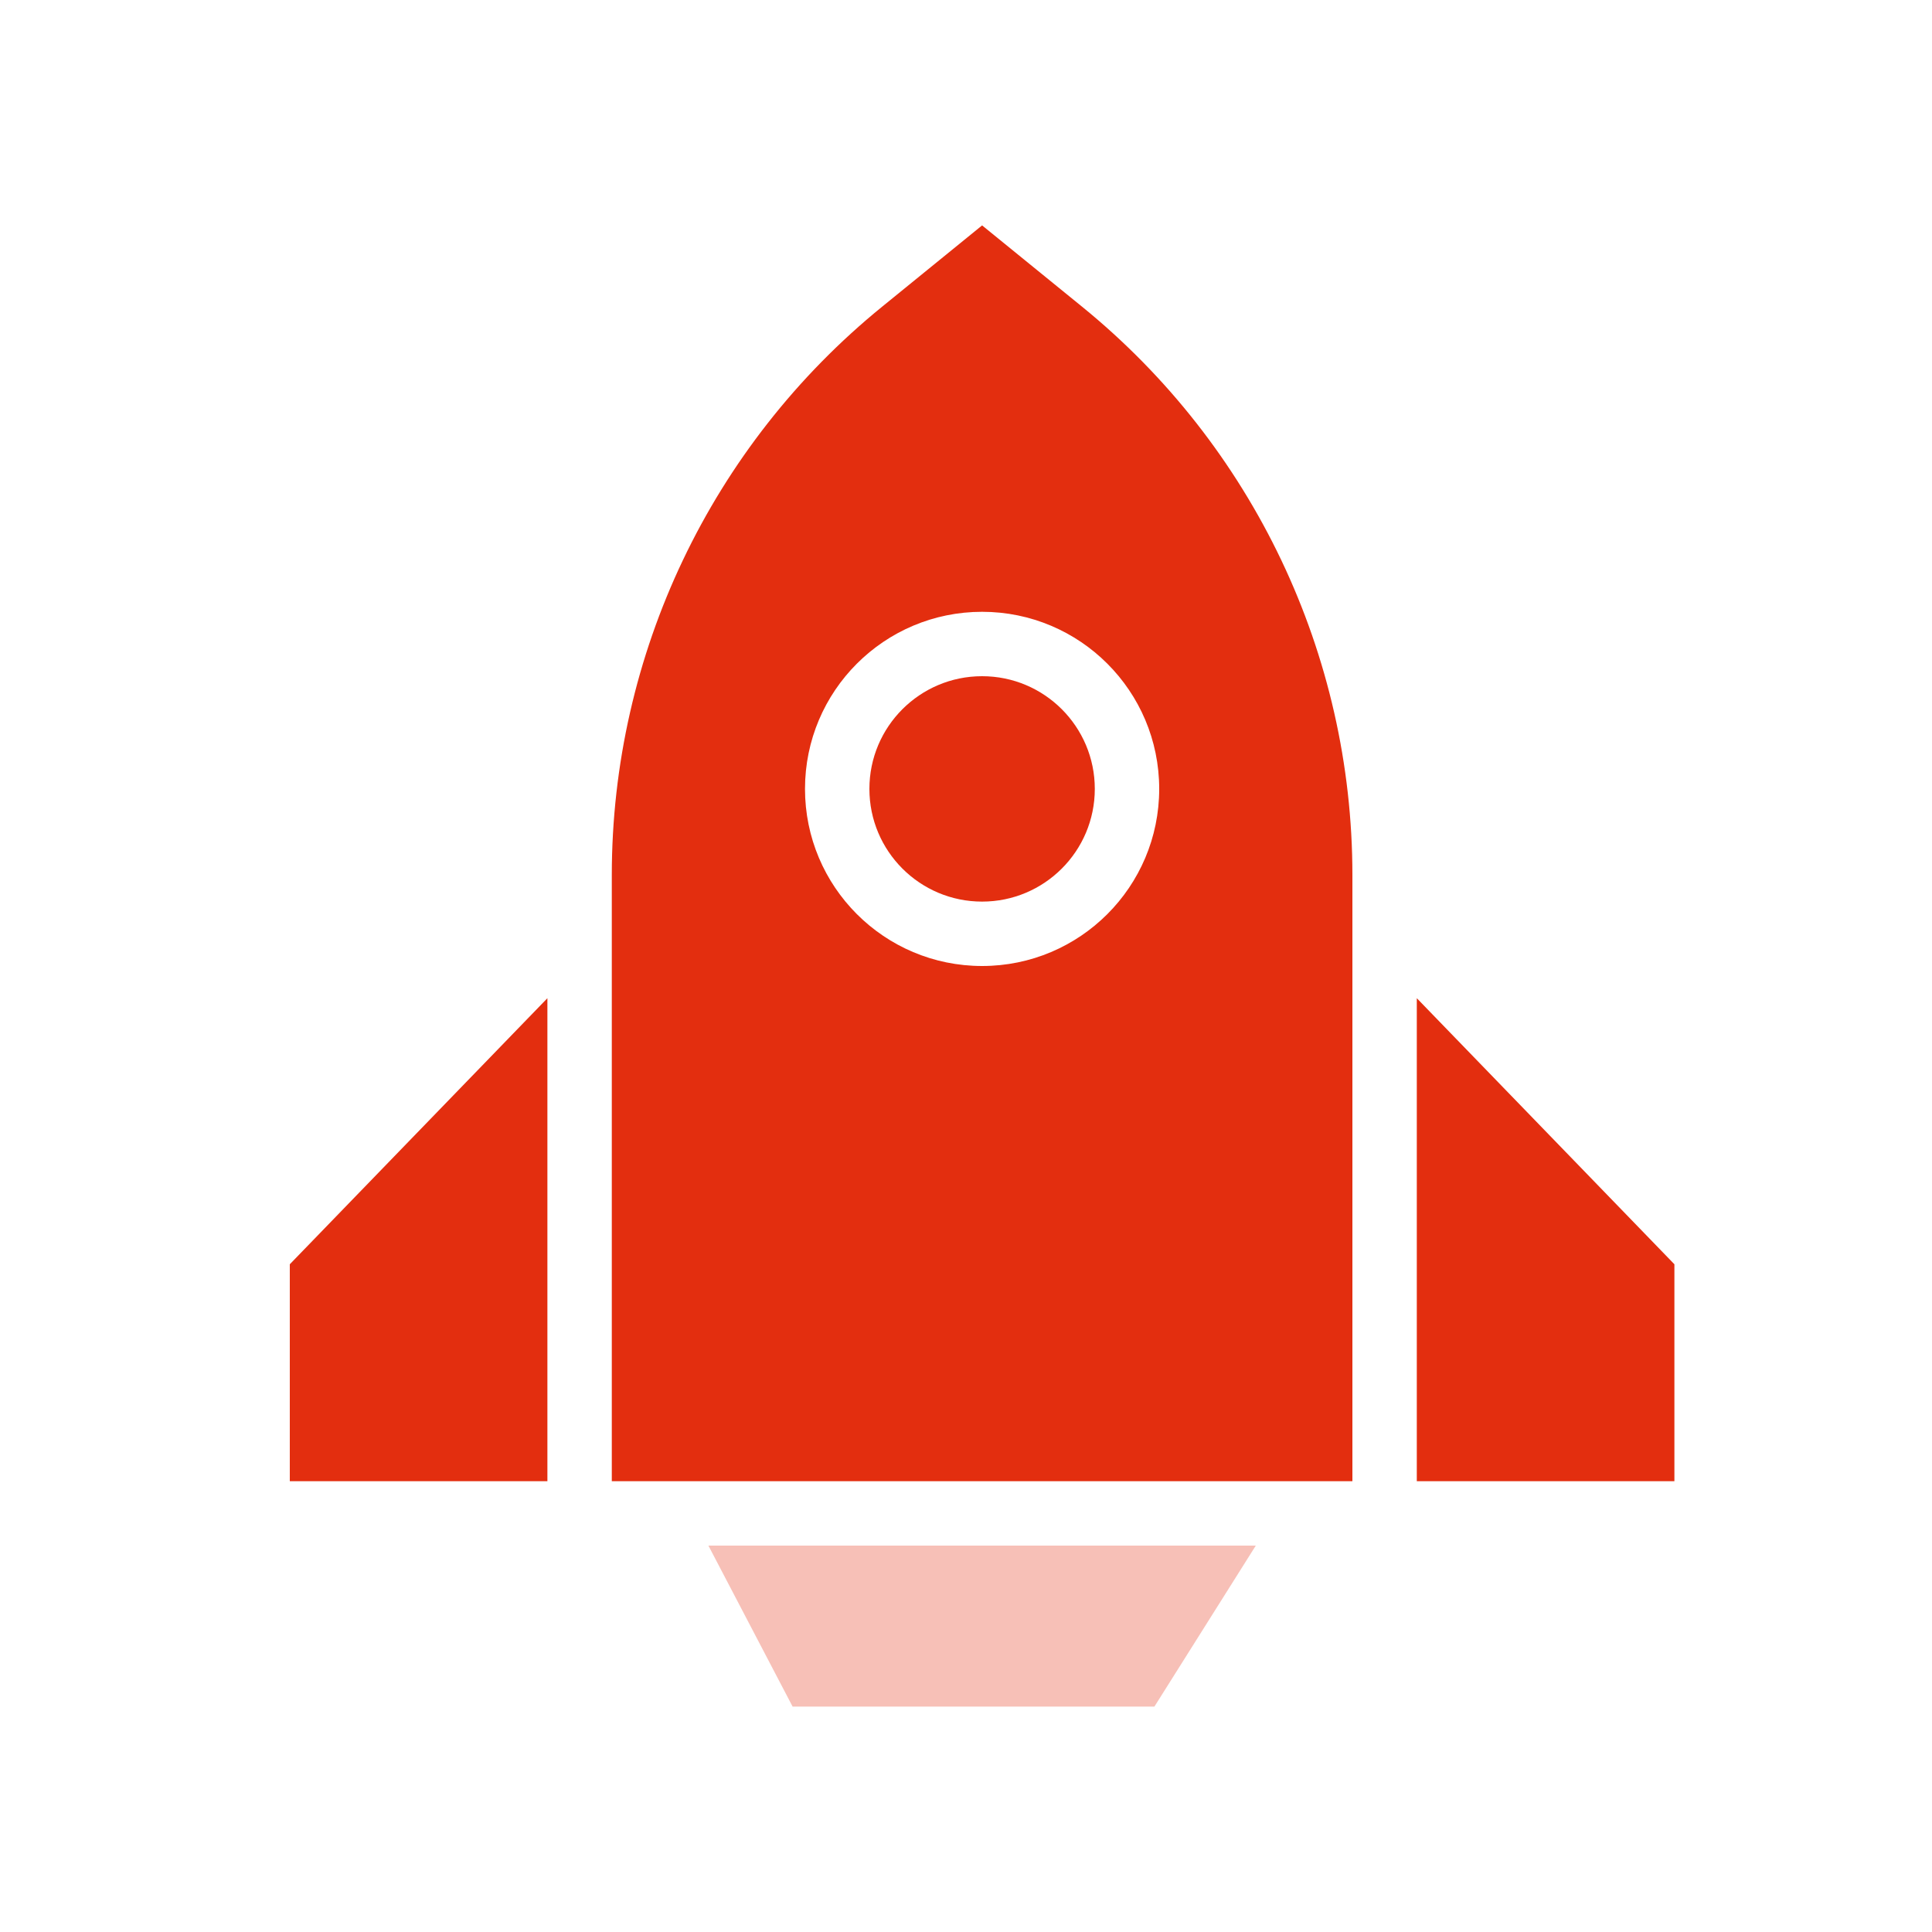 <svg width="60" height="60" viewBox="0 0 60 60" fill="none" xmlns="http://www.w3.org/2000/svg">
<path d="M17 31L9 39.263V46H17V31Z" fill="#E32E0F"/>
<path d="M44 31L52 39.263V46H44V31Z" fill="#E32E0F"/>
<path fill-rule="evenodd" clip-rule="evenodd" d="M27.396 9.524C22.084 13.844 19 20.326 19 27.173V46H42V27.173C42 20.326 38.916 13.844 33.604 9.524L30.5 7L27.396 9.524ZM30.5 30C33.538 30 36 27.538 36 24.5C36 21.462 33.538 19 30.5 19C27.462 19 25 21.462 25 24.5C25 27.538 27.462 30 30.5 30Z" fill="#E32E0F"/>
<circle cx="30.5" cy="24.5" r="3.5" fill="#E32E0F"/>
<path d="M22 48H39L35.851 53H30.647H24.615L22 48Z" fill="#F7C0B7"/>
</svg>
